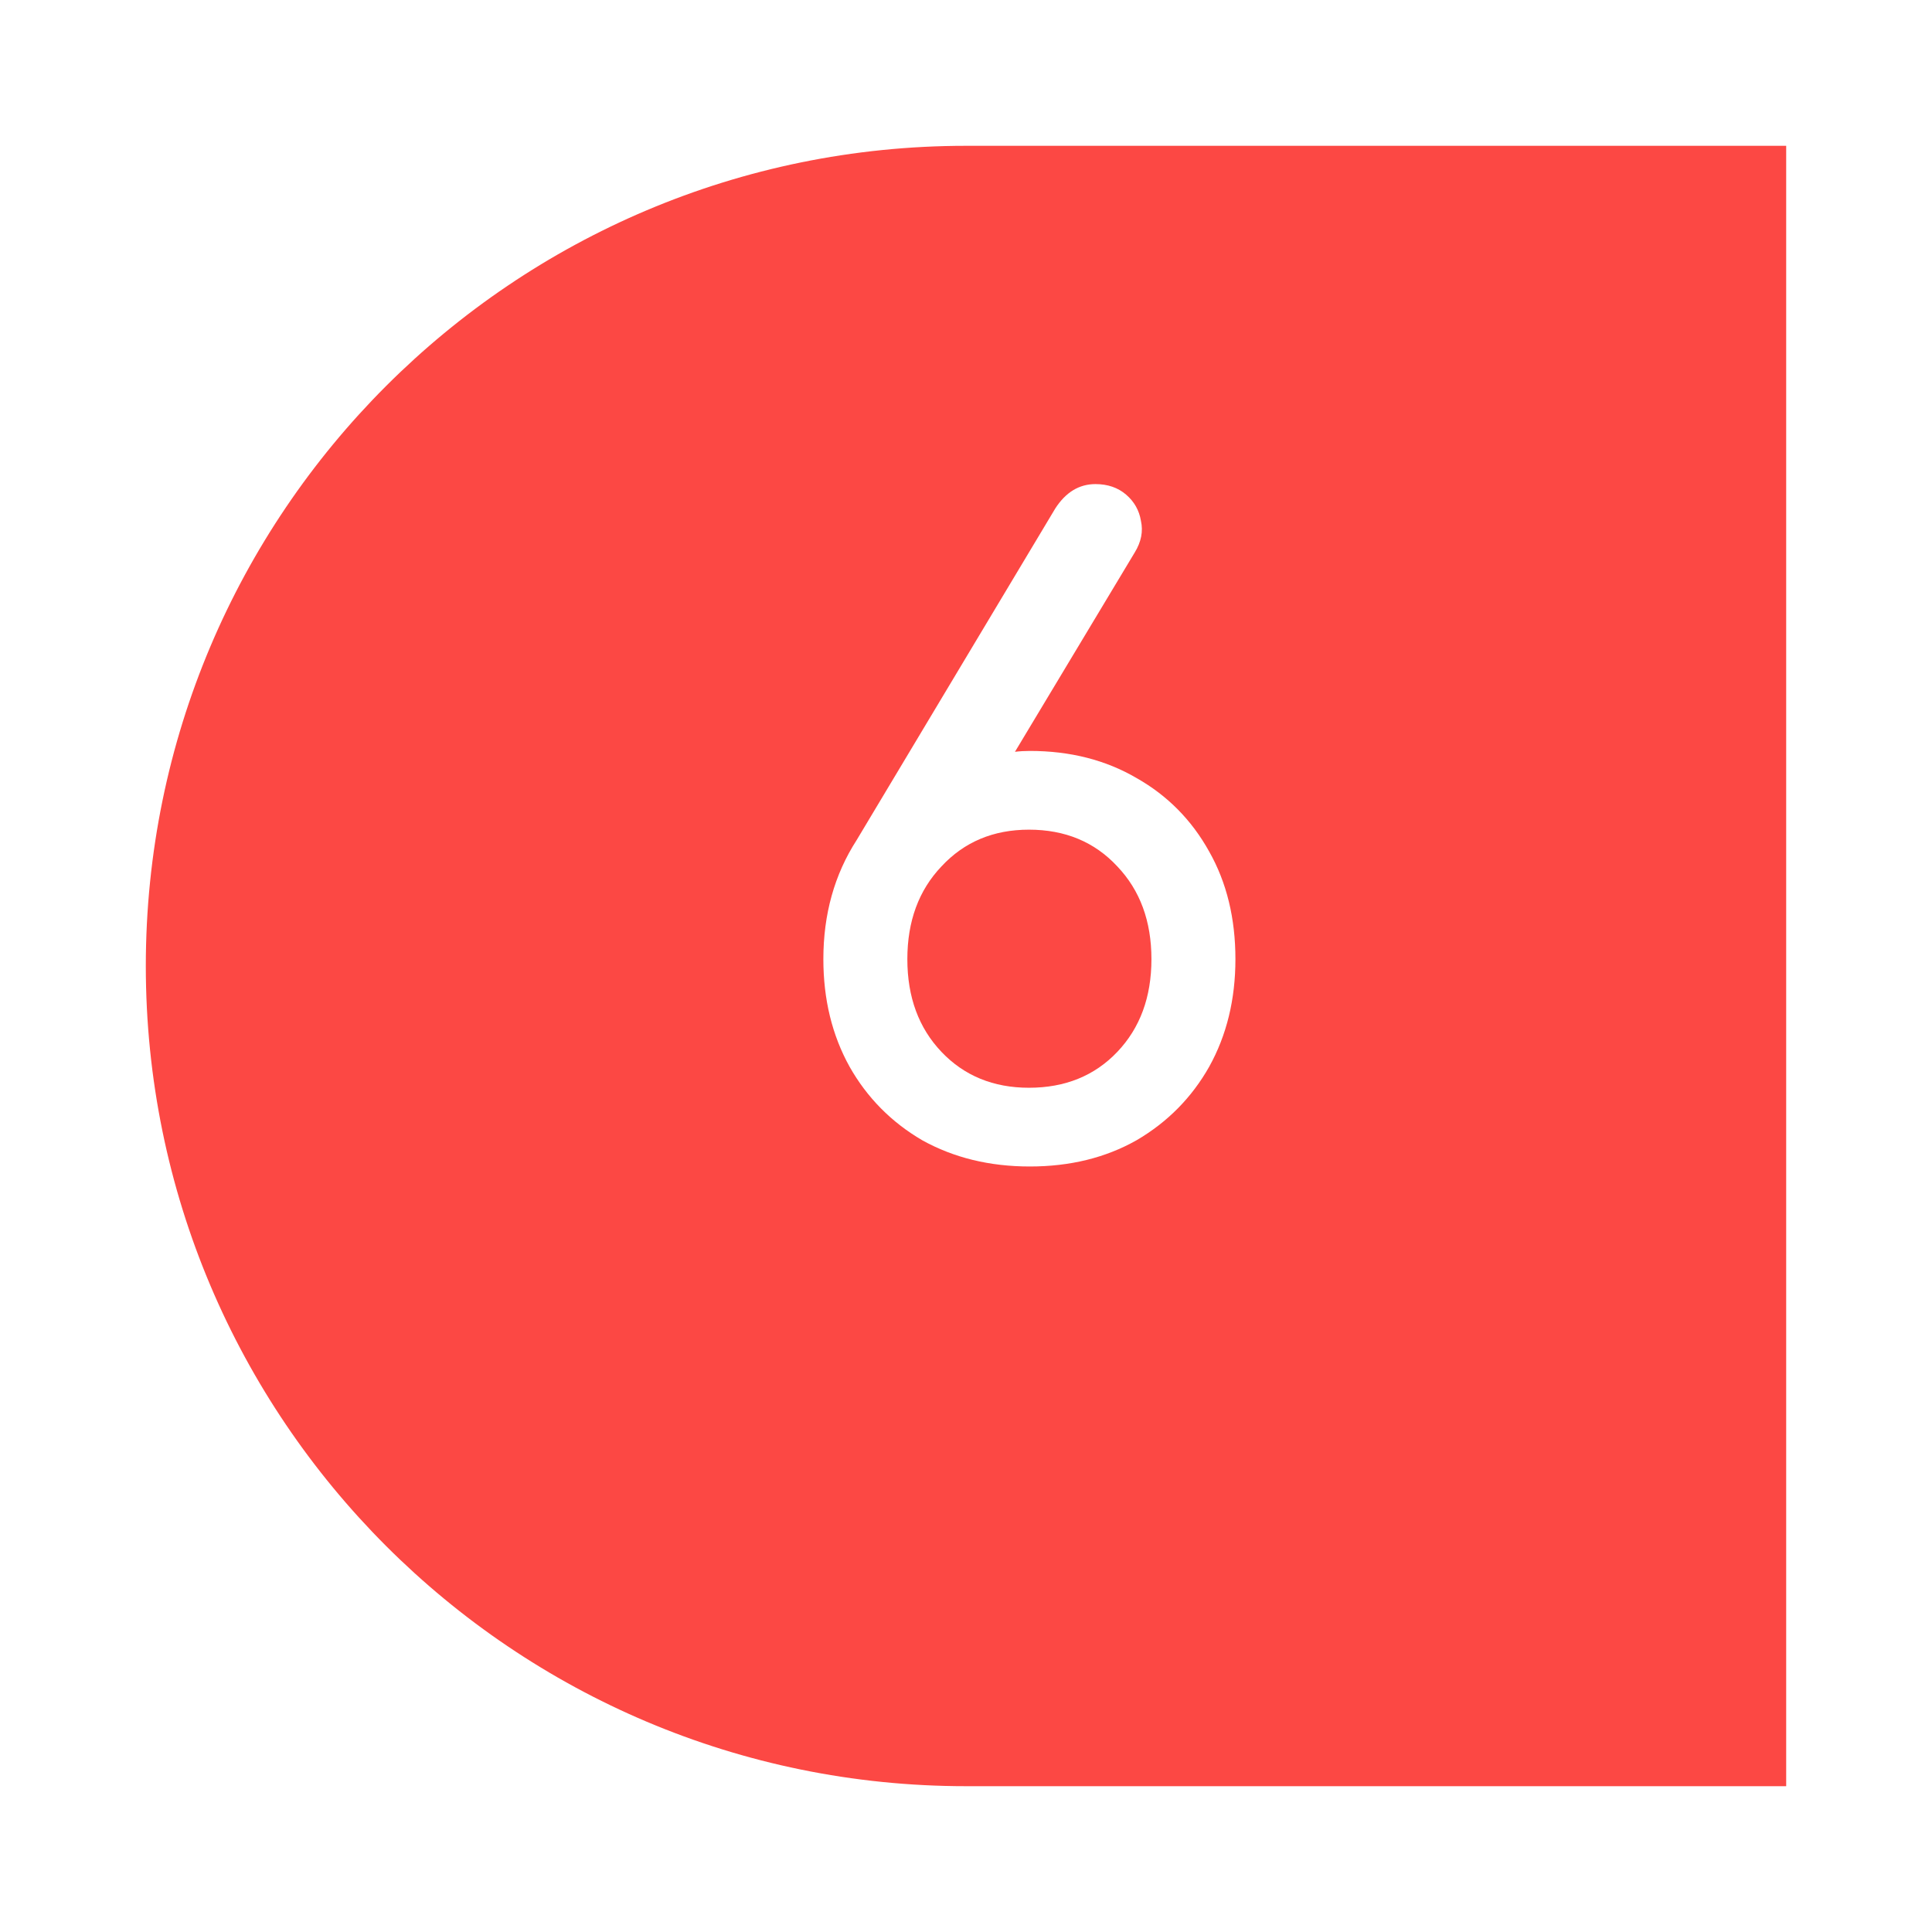 <svg width="53" height="53" viewBox="0 0 53 53" fill="none" xmlns="http://www.w3.org/2000/svg">
<g filter="url(#filter0_d_47_231)">
<path d="M4 22.5C4 10.074 14.074 0 26.5 0H49V45H26.5C14.074 45 4 34.926 4 22.5Z" fill="#FC4844"/>
</g>
<path d="M28.251 32C27.147 32 26.163 31.76 25.299 31.28C24.451 30.784 23.787 30.112 23.307 29.264C22.827 28.4 22.587 27.416 22.587 26.312C22.587 25.08 22.891 23.992 23.499 23.048L28.947 13.952C29.235 13.504 29.603 13.28 30.051 13.28C30.387 13.28 30.667 13.376 30.891 13.568C31.115 13.76 31.251 14 31.299 14.288C31.363 14.576 31.307 14.864 31.131 15.152L27.843 20.624C27.971 20.608 28.107 20.6 28.251 20.6C29.355 20.6 30.331 20.848 31.179 21.344C32.027 21.824 32.691 22.496 33.171 23.36C33.651 24.208 33.891 25.192 33.891 26.312C33.891 27.416 33.651 28.4 33.171 29.264C32.691 30.112 32.027 30.784 31.179 31.28C30.331 31.76 29.355 32 28.251 32ZM28.227 29.84C29.219 29.84 30.027 29.512 30.651 28.856C31.275 28.2 31.587 27.352 31.587 26.312C31.587 25.272 31.275 24.424 30.651 23.768C30.027 23.096 29.219 22.76 28.227 22.76C27.251 22.76 26.451 23.096 25.827 23.768C25.203 24.424 24.891 25.272 24.891 26.312C24.891 27.352 25.203 28.2 25.827 28.856C26.451 29.512 27.251 29.84 28.227 29.84Z" fill="white"/>
<defs>
<filter id="filter0_d_47_231" x="0" y="0" width="53" height="53" filterUnits="userSpaceOnUse" color-interpolation-filters="sRGB">
<feFlood flood-opacity="0" result="BackgroundImageFix"/>
<feColorMatrix in="SourceAlpha" type="matrix" values="0 0 0 0 0 0 0 0 0 0 0 0 0 0 0 0 0 0 127 0" result="hardAlpha"/>
<feOffset dy="4"/>
<feGaussianBlur stdDeviation="2"/>
<feComposite in2="hardAlpha" operator="out"/>
<feColorMatrix type="matrix" values="0 0 0 0 0 0 0 0 0 0 0 0 0 0 0 0 0 0 0.25 0"/>
<feBlend mode="normal" in2="BackgroundImageFix" result="effect1_dropShadow_47_231"/>
<feBlend mode="normal" in="SourceGraphic" in2="effect1_dropShadow_47_231" result="shape"/>
</filter>
</defs>
</svg>

